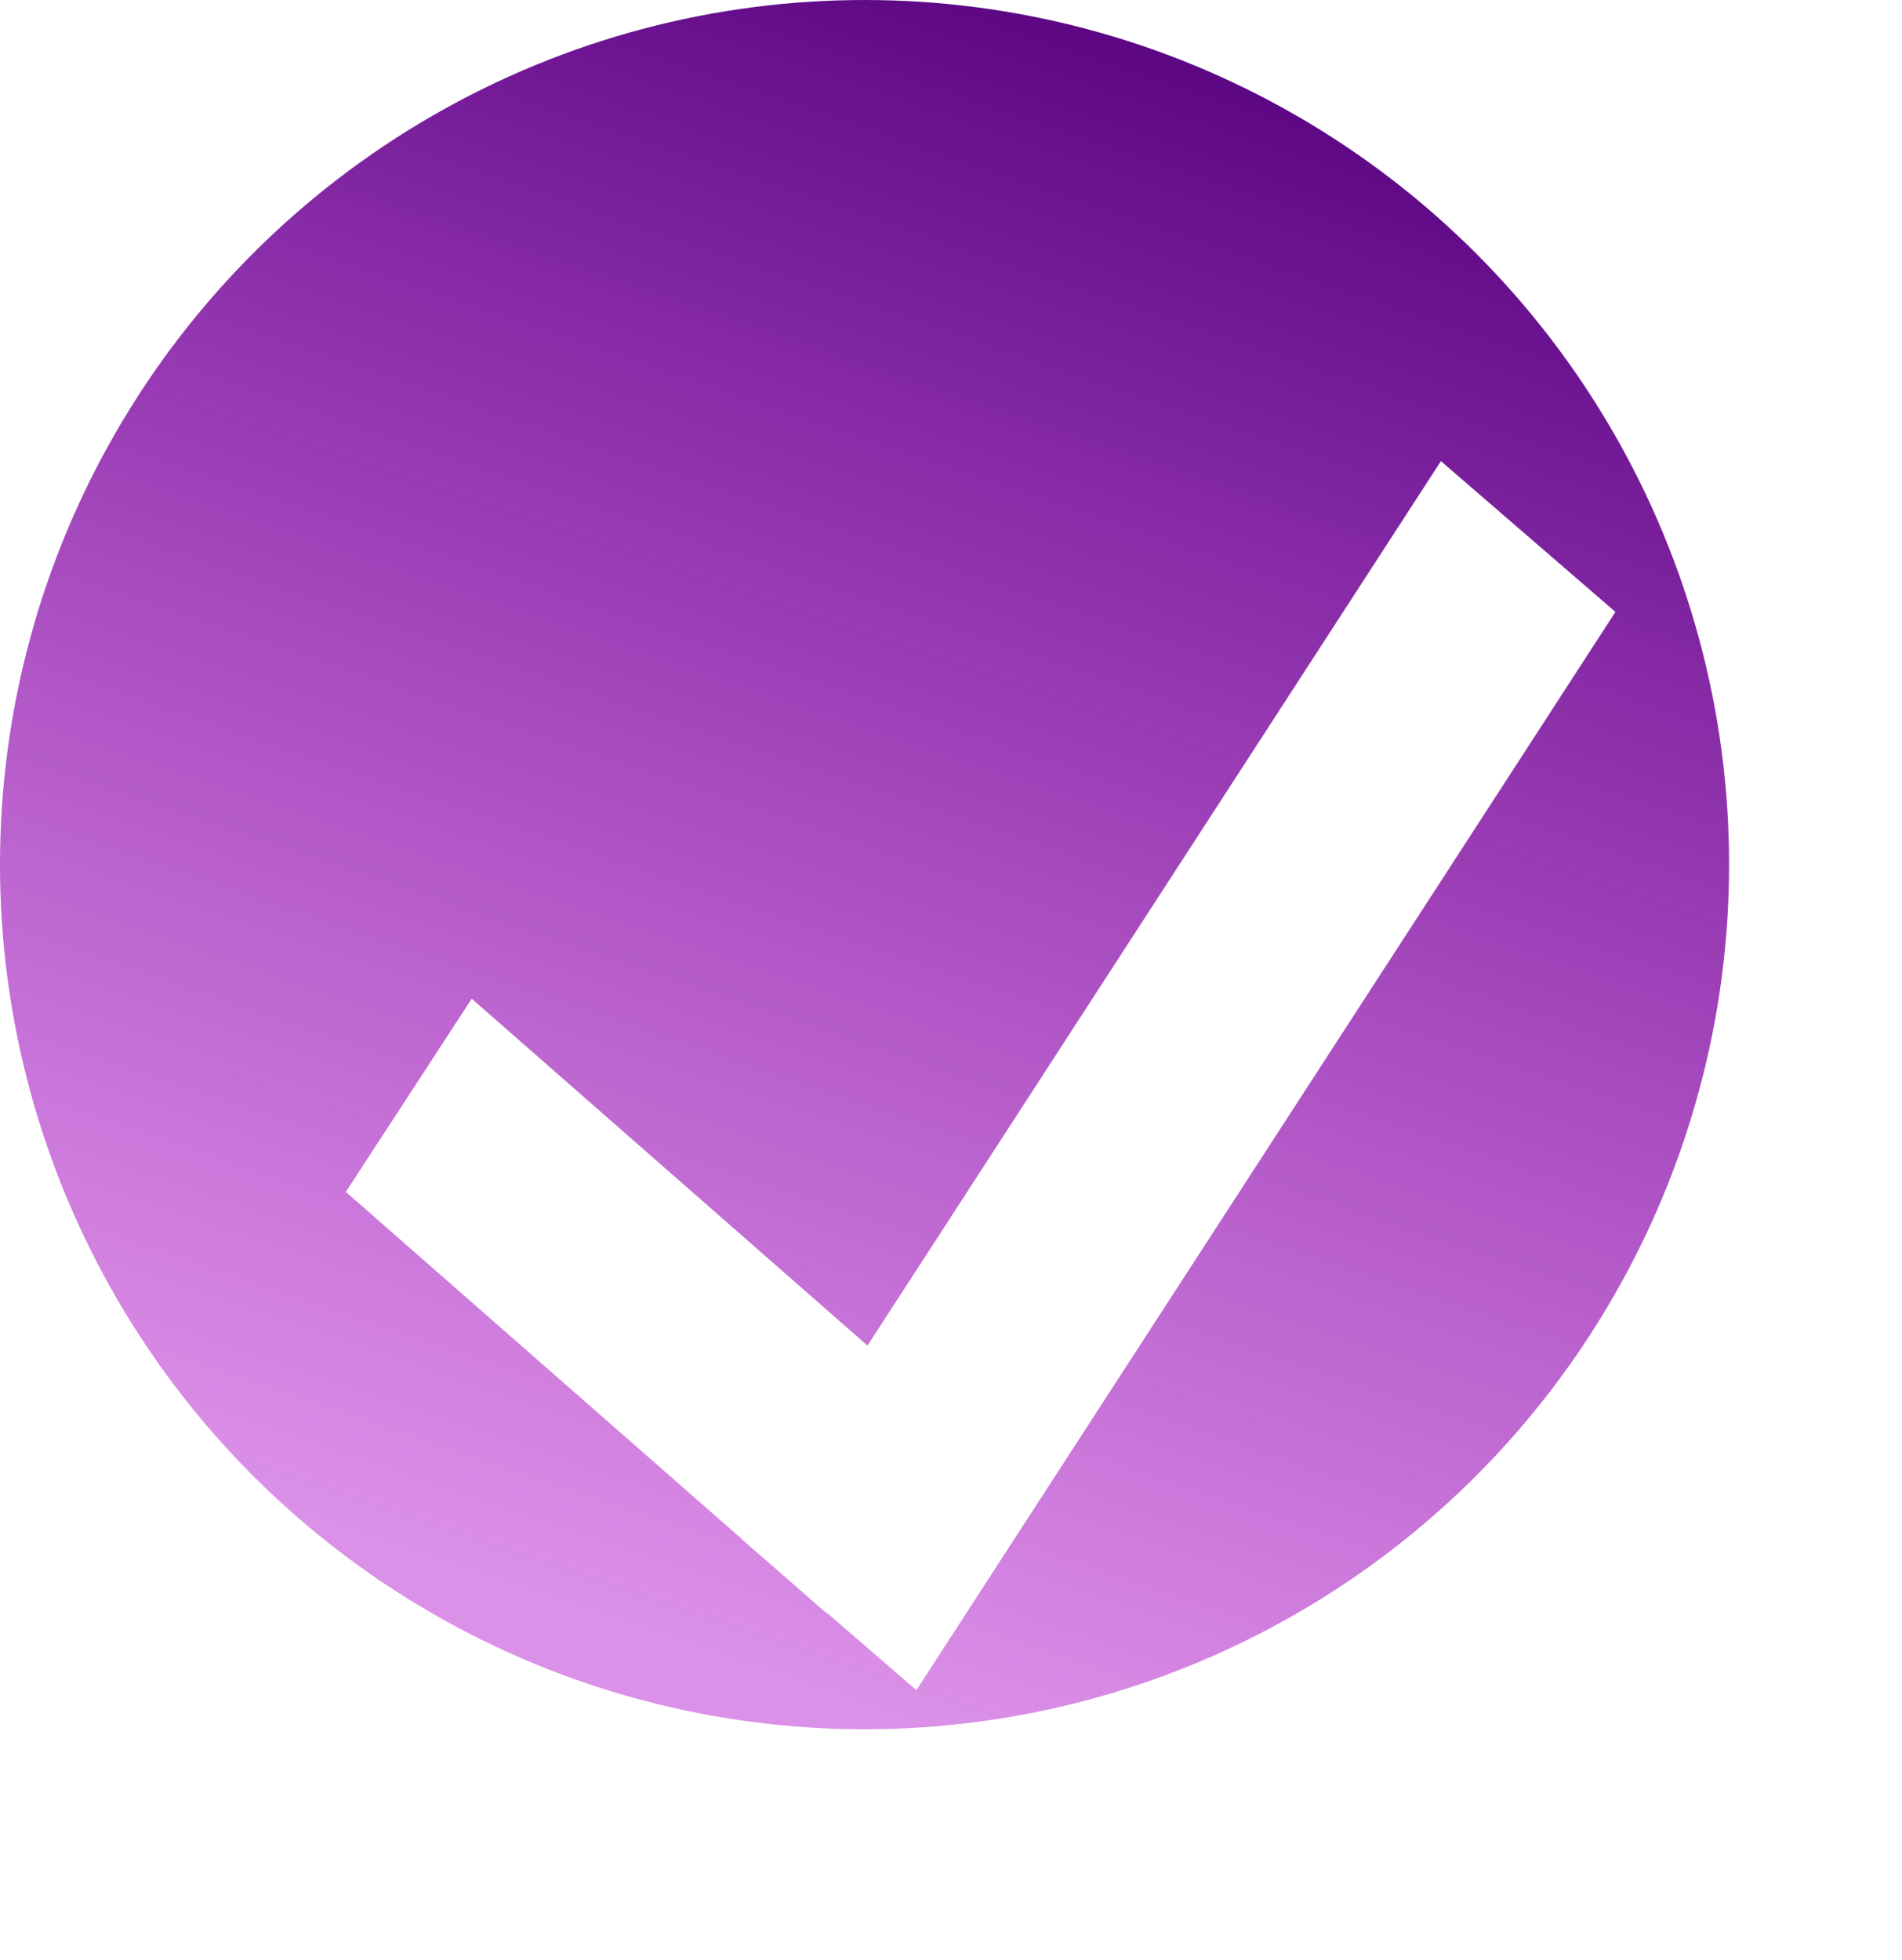 <svg width="33" height="34" viewBox="0 0 33 34" fill="none" xmlns="http://www.w3.org/2000/svg">
<circle cx="15" cy="15" r="15" fill="url(#paint0_linear_232_47)"/>
<g filter="url(#filter0_d_232_47)">
<line y1="-2" x2="11.111" y2="-2" transform="matrix(0.752 0.659 -0.546 0.838 6 16.678)" stroke="white" stroke-width="4"/>
<line y1="-2" x2="22.295" y2="-2" transform="matrix(-0.544 0.839 -0.757 -0.654 25 4)" stroke="white" stroke-width="4"/>
</g>
<defs>
<filter id="filter0_d_232_47" x="2" y="4" width="30.027" height="29.323" filterUnits="userSpaceOnUse" color-interpolation-filters="sRGB">
<feFlood flood-opacity="0" result="BackgroundImageFix"/>
<feColorMatrix in="SourceAlpha" type="matrix" values="0 0 0 0 0 0 0 0 0 0 0 0 0 0 0 0 0 0 127 0" result="hardAlpha"/>
<feOffset dy="4"/>
<feGaussianBlur stdDeviation="2"/>
<feComposite in2="hardAlpha" operator="out"/>
<feColorMatrix type="matrix" values="0 0 0 0 0 0 0 0 0 0 0 0 0 0 0 0 0 0 0.25 0"/>
<feBlend mode="normal" in2="BackgroundImageFix" result="effect1_dropShadow_232_47"/>
<feBlend mode="normal" in="SourceGraphic" in2="effect1_dropShadow_232_47" result="shape"/>
</filter>
<linearGradient id="paint0_linear_232_47" x1="19.5" y1="2.33948e-07" x2="10" y2="28" gradientUnits="userSpaceOnUse">
<stop stop-color="#580381"/>
<stop offset="1" stop-color="#AC00C8" stop-opacity="0.43"/>
</linearGradient>
</defs>
</svg>
